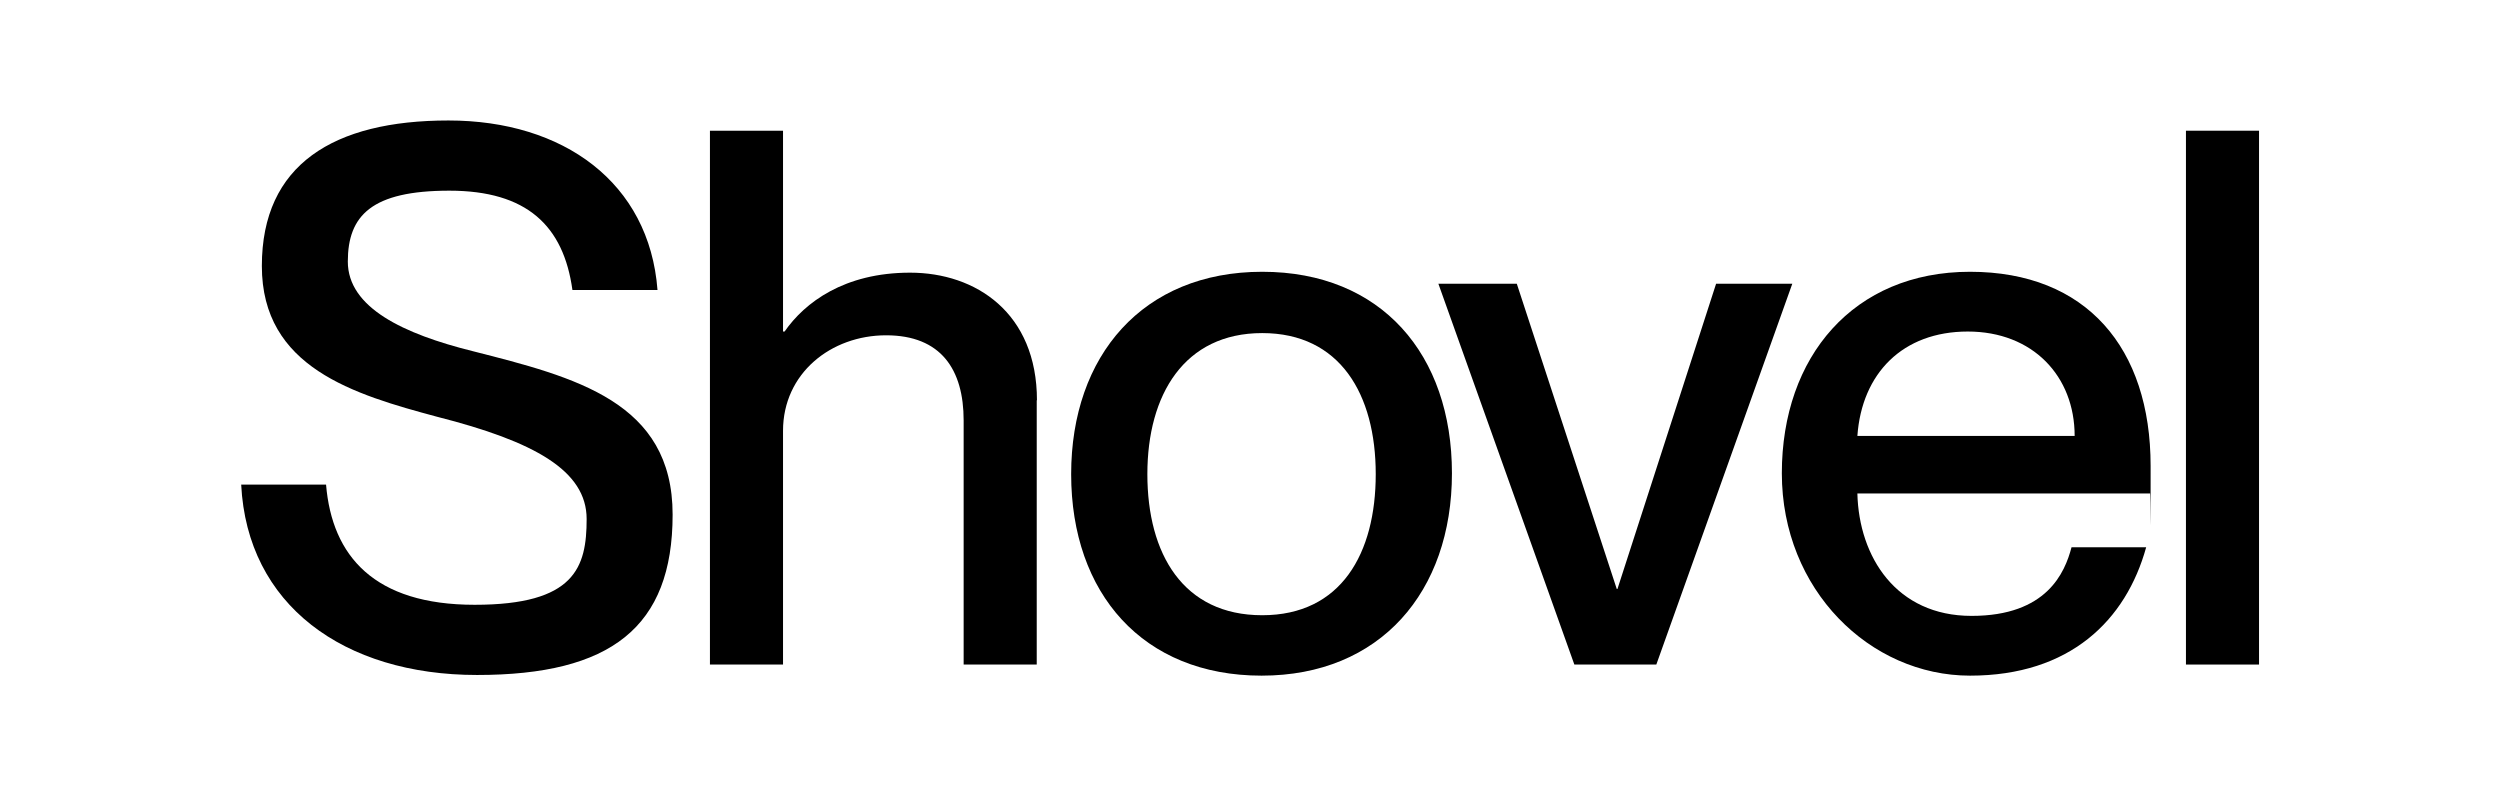 <svg width="166" height="53" viewBox="0 0 166 53" fill="none" xmlns="http://www.w3.org/2000/svg">
<path d="M16 32.177H21.65C22.048 36.942 24.866 40.158 31.518 40.158C38.171 40.158 38.953 37.679 38.953 34.464C38.953 31.248 35.486 29.316 29.04 27.678C23.494 26.188 17.387 24.403 17.387 17.662C17.387 10.921 22.151 8 29.778 8C37.404 8 43.113 12.116 43.658 19.255H38.009C37.419 14.992 34.985 12.661 29.837 12.661C24.689 12.661 23.095 14.299 23.095 17.367C23.095 20.435 26.813 22.176 31.371 23.312C38.215 25.052 44.662 26.675 44.662 34.169C44.662 41.662 40.546 44.819 31.68 44.819C22.815 44.819 16.413 40.158 16.015 32.177H16Z" fill="black"/>
<path d="M68.839 26.572V44.126H63.986V27.914C63.986 24.551 62.496 22.264 58.837 22.264C55.179 22.264 51.993 24.787 51.993 28.607V44.126H47.14V8.679H51.993V22.014H52.096C53.439 20.081 56.064 18.105 60.431 18.105C64.797 18.105 68.854 20.774 68.854 26.587L68.839 26.572Z" fill="black"/>
<path d="M71.125 31.484C71.125 23.607 75.89 18.046 83.811 18.046C91.733 18.046 96.409 23.548 96.409 31.425C96.409 39.302 91.644 44.863 83.767 44.863C75.89 44.863 71.125 39.405 71.125 31.484ZM91.349 31.484C91.349 26.174 88.974 22.117 83.811 22.117C78.648 22.117 76.185 26.188 76.185 31.484C76.185 36.78 78.56 40.851 83.811 40.851C89.063 40.851 91.349 36.735 91.349 31.484Z" fill="black"/>
<path d="M104.537 44.126L95.509 18.842H100.716L107.354 39.11H107.398L113.948 18.842H119.008L109.98 44.126H104.522H104.537Z" fill="black"/>
<path d="M142.757 32.767H123.33C123.433 36.986 125.911 40.895 130.912 40.895C135.913 40.895 137.107 38.019 137.55 36.337H142.506C141.164 41.19 137.447 44.863 130.809 44.863C124.171 44.863 118.314 39.169 118.314 31.425C118.314 23.68 123.079 18.046 130.809 18.046C138.538 18.046 142.801 23.105 142.801 30.938C142.801 38.771 142.801 32.369 142.757 32.767ZM137.757 28.947C137.757 24.979 134.983 22.014 130.661 22.014C126.339 22.014 123.625 24.787 123.33 28.947H137.757Z" fill="black"/>
<path d="M145.147 44.126V8.679H150V44.126H145.147Z" fill="black"/>
</svg>
